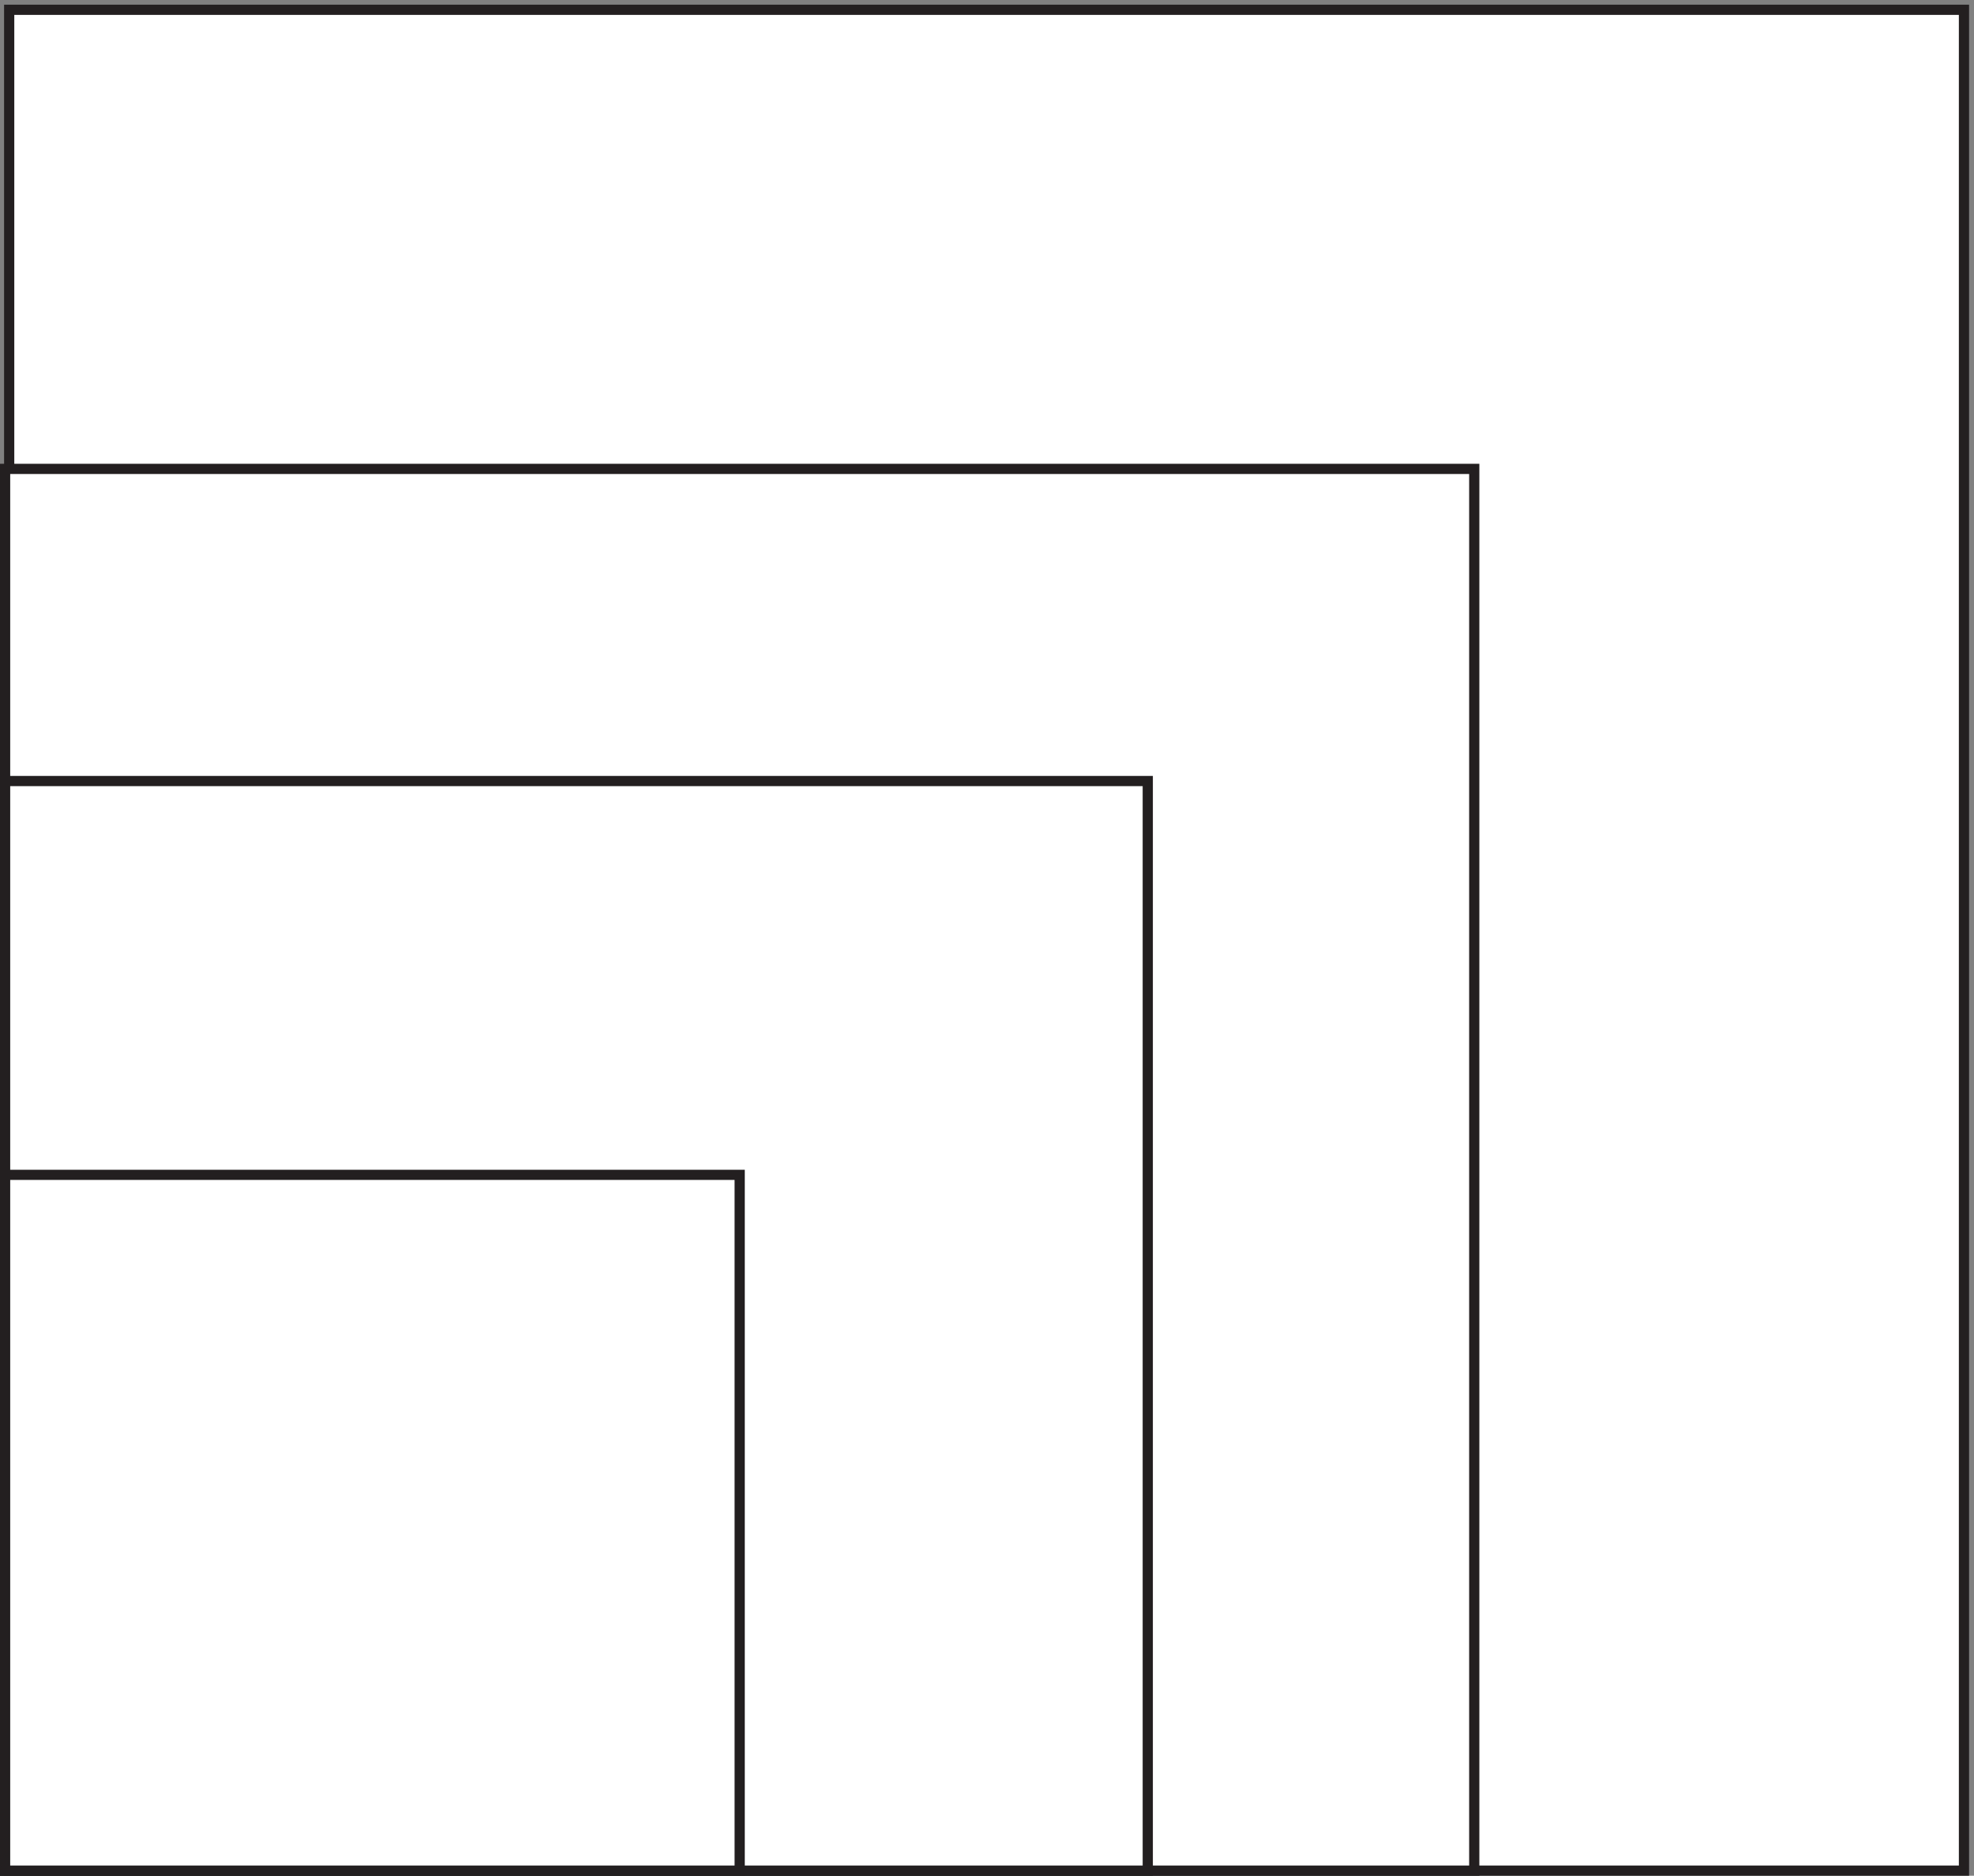 <svg xmlns="http://www.w3.org/2000/svg" xml:space="preserve" width="193" height="183.4"><rect width="100%" height="100%" fill="#808080" stroke="none"/><path d="M6.332 1371.66H1443.33V3.66H6.332v1368" style="fill:#fff;fill-opacity:1;fill-rule:evenodd;stroke:none" transform="matrix(.133 0 0 -.133 .056 183.388)"/><path d="M6.332 1371.66H1443.33V3.66H6.332Z" style="fill:none;stroke:#231f20;stroke-width:7.5;stroke-linecap:butt;stroke-linejoin:miter;stroke-miterlimit:10;stroke-dasharray:none;stroke-opacity:1" transform="matrix(.133 0 0 -.133 .056 183.388)"/><path d="M3.332 1034.16H1083.33V3.66H3.332v1030.5" style="fill:#fff;fill-opacity:1;fill-rule:evenodd;stroke:none" transform="matrix(.133 0 0 -.133 .056 183.388)"/><path d="M3.332 1034.16H1083.33V3.66H3.332Z" style="fill:none;stroke:#231f20;stroke-width:7.5;stroke-linecap:butt;stroke-linejoin:miter;stroke-miterlimit:10;stroke-dasharray:none;stroke-opacity:1" transform="matrix(.133 0 0 -.133 .056 183.388)"/><path d="M3.332 804.664h840v-801h-840v801" style="fill:#fff;fill-opacity:1;fill-rule:evenodd;stroke:none" transform="matrix(.133 0 0 -.133 .056 183.388)"/><path d="M3.332 804.664h840v-801h-840Z" style="fill:none;stroke:#231f20;stroke-width:7.5;stroke-linecap:butt;stroke-linejoin:miter;stroke-miterlimit:10;stroke-dasharray:none;stroke-opacity:1" transform="matrix(.133 0 0 -.133 .056 183.388)"/><path d="M3.332 515.164h540V3.664h-540v511.5" style="fill:#fff;fill-opacity:1;fill-rule:evenodd;stroke:none" transform="matrix(.133 0 0 -.133 .056 183.388)"/><path d="M3.332 515.164h540V3.664h-540Z" style="fill:none;stroke:#231f20;stroke-width:7.5;stroke-linecap:butt;stroke-linejoin:miter;stroke-miterlimit:10;stroke-dasharray:none;stroke-opacity:1" transform="matrix(.133 0 0 -.133 .056 183.388)"/></svg>
